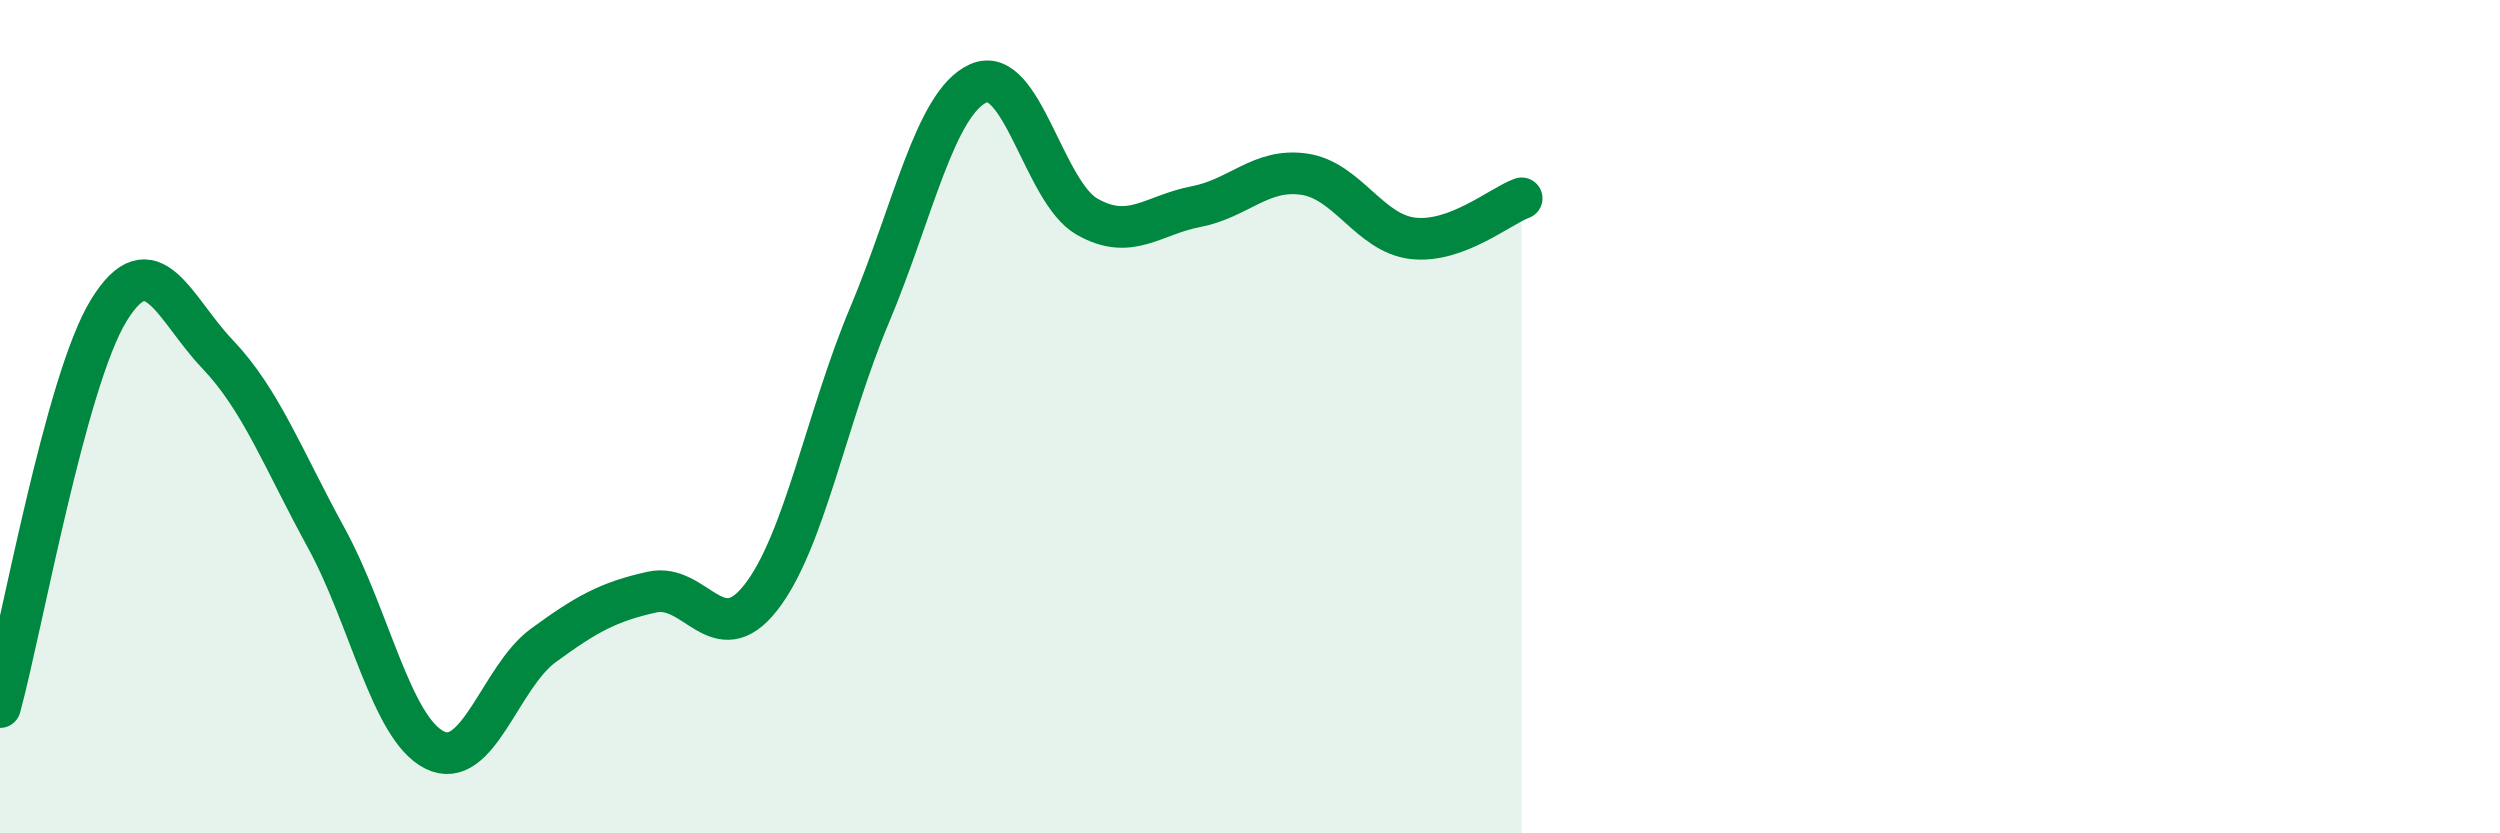 
    <svg width="60" height="20" viewBox="0 0 60 20" xmlns="http://www.w3.org/2000/svg">
      <path
        d="M 0,16.97 C 0.52,15.07 1.57,9.14 2.61,7.45 C 3.65,5.76 4.18,7.41 5.22,8.5 C 6.26,9.59 6.79,11.01 7.83,12.91 C 8.87,14.81 9.39,17.48 10.43,18 C 11.47,18.52 12,16.25 13.04,15.49 C 14.08,14.73 14.61,14.44 15.65,14.21 C 16.69,13.98 17.22,15.67 18.26,14.34 C 19.3,13.01 19.83,10.03 20.87,7.56 C 21.91,5.09 22.44,2.47 23.48,2 C 24.52,1.53 25.05,4.61 26.09,5.2 C 27.13,5.79 27.66,5.16 28.7,4.96 C 29.74,4.76 30.26,4.03 31.3,4.18 C 32.34,4.33 32.87,5.6 33.91,5.72 C 34.95,5.84 36,4.95 36.52,4.76L36.52 20L0 20Z"
        fill="#008740"
        opacity="0.1"
        stroke-linecap="round"
        stroke-linejoin="round"
      />
      <path
        d="M 0,16.97 C 0.52,15.07 1.57,9.14 2.61,7.45 C 3.65,5.76 4.18,7.41 5.22,8.5 C 6.26,9.59 6.79,11.01 7.83,12.91 C 8.87,14.81 9.39,17.48 10.43,18 C 11.47,18.52 12,16.25 13.04,15.49 C 14.08,14.73 14.61,14.44 15.65,14.21 C 16.69,13.98 17.22,15.67 18.26,14.34 C 19.3,13.01 19.83,10.03 20.87,7.56 C 21.91,5.09 22.44,2.47 23.48,2 C 24.52,1.53 25.05,4.61 26.09,5.2 C 27.13,5.79 27.66,5.16 28.7,4.96 C 29.74,4.76 30.26,4.03 31.3,4.18 C 32.34,4.33 32.87,5.6 33.91,5.72 C 34.95,5.84 36,4.95 36.52,4.76"
        stroke="#008740"
        stroke-width="1"
        fill="none"
        stroke-linecap="round"
        stroke-linejoin="round"
      />
    </svg>
  